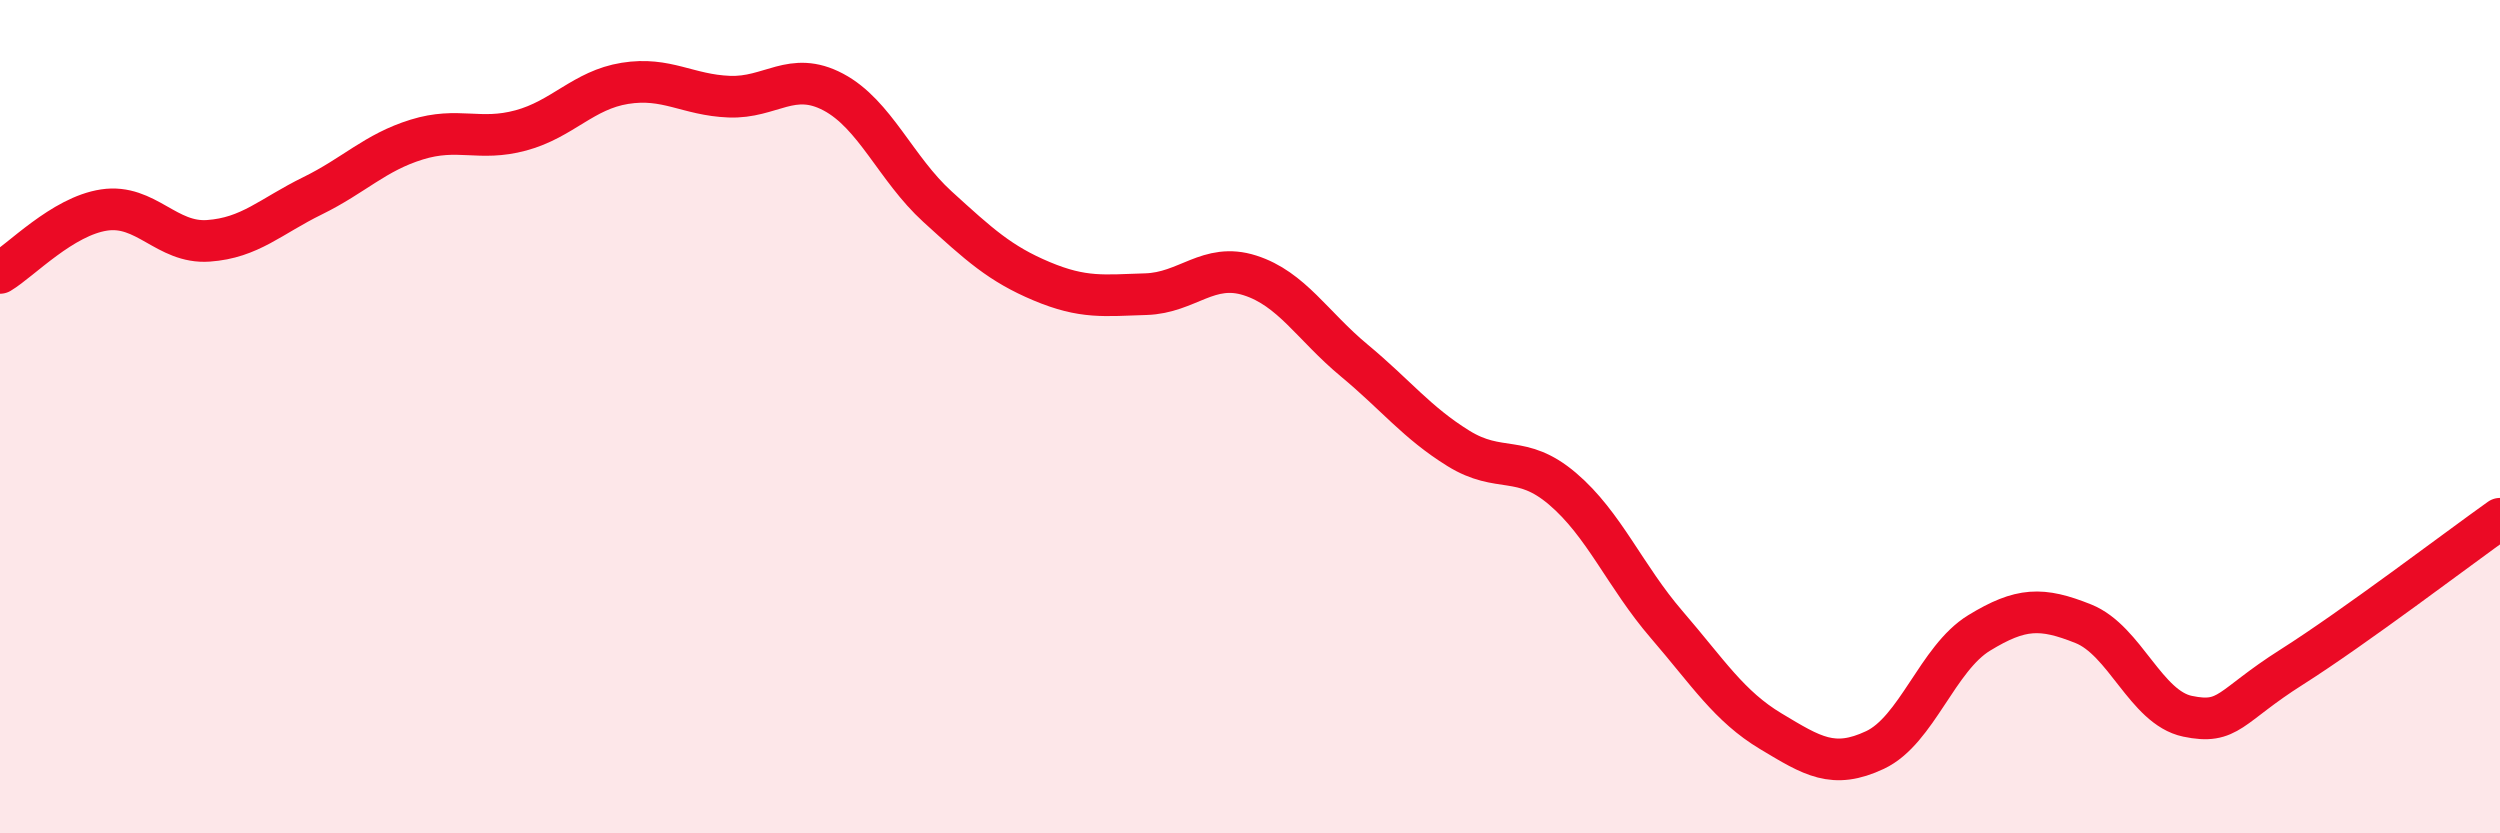 
    <svg width="60" height="20" viewBox="0 0 60 20" xmlns="http://www.w3.org/2000/svg">
      <path
        d="M 0,6.55 C 0.5,6.25 1.5,5.19 2.5,5.04 C 3.5,4.89 4,5.85 5,5.78 C 6,5.71 6.5,5.19 7.5,4.7 C 8.5,4.21 9,3.66 10,3.35 C 11,3.04 11.5,3.4 12.5,3.13 C 13.5,2.86 14,2.16 15,2 C 16,1.84 16.5,2.28 17.5,2.32 C 18.5,2.36 19,1.68 20,2.21 C 21,2.74 21.5,4.05 22.5,4.96 C 23.5,5.87 24,6.33 25,6.75 C 26,7.17 26.5,7.09 27.5,7.06 C 28.5,7.03 29,6.29 30,6.61 C 31,6.93 31.5,7.82 32.5,8.65 C 33.5,9.48 34,10.14 35,10.76 C 36,11.38 36.5,10.88 37.5,11.73 C 38.5,12.58 39,13.83 40,14.99 C 41,16.15 41.5,16.95 42.5,17.55 C 43.5,18.15 44,18.47 45,18 C 46,17.53 46.5,15.8 47.5,15.19 C 48.5,14.58 49,14.57 50,14.97 C 51,15.37 51.5,16.98 52.5,17.19 C 53.5,17.4 53.5,16.96 55,16.01 C 56.5,15.06 59,13.16 60,12.45L60 20L0 20Z"
        fill="#EB0A25"
        opacity="0.1"
        stroke-linecap="round"
        stroke-linejoin="round"
      />
      <path
        d="M 0,6.55 C 0.5,6.25 1.5,5.19 2.5,5.04 C 3.5,4.89 4,5.85 5,5.78 C 6,5.71 6.5,5.19 7.5,4.7 C 8.5,4.21 9,3.66 10,3.35 C 11,3.04 11.5,3.4 12.5,3.13 C 13.5,2.86 14,2.16 15,2 C 16,1.84 16.5,2.28 17.5,2.32 C 18.5,2.36 19,1.68 20,2.21 C 21,2.74 21.5,4.05 22.5,4.96 C 23.5,5.87 24,6.33 25,6.75 C 26,7.17 26.5,7.09 27.5,7.06 C 28.5,7.03 29,6.29 30,6.61 C 31,6.93 31.5,7.82 32.5,8.65 C 33.5,9.48 34,10.14 35,10.76 C 36,11.38 36.5,10.88 37.5,11.73 C 38.5,12.58 39,13.83 40,14.99 C 41,16.15 41.5,16.95 42.5,17.55 C 43.5,18.15 44,18.47 45,18 C 46,17.53 46.5,15.8 47.5,15.19 C 48.5,14.58 49,14.57 50,14.97 C 51,15.37 51.5,16.98 52.5,17.19 C 53.5,17.4 53.5,16.96 55,16.01 C 56.5,15.06 59,13.16 60,12.45"
        stroke="#EB0A25"
        stroke-width="1"
        fill="none"
        stroke-linecap="round"
        stroke-linejoin="round"
      />
    </svg>
  